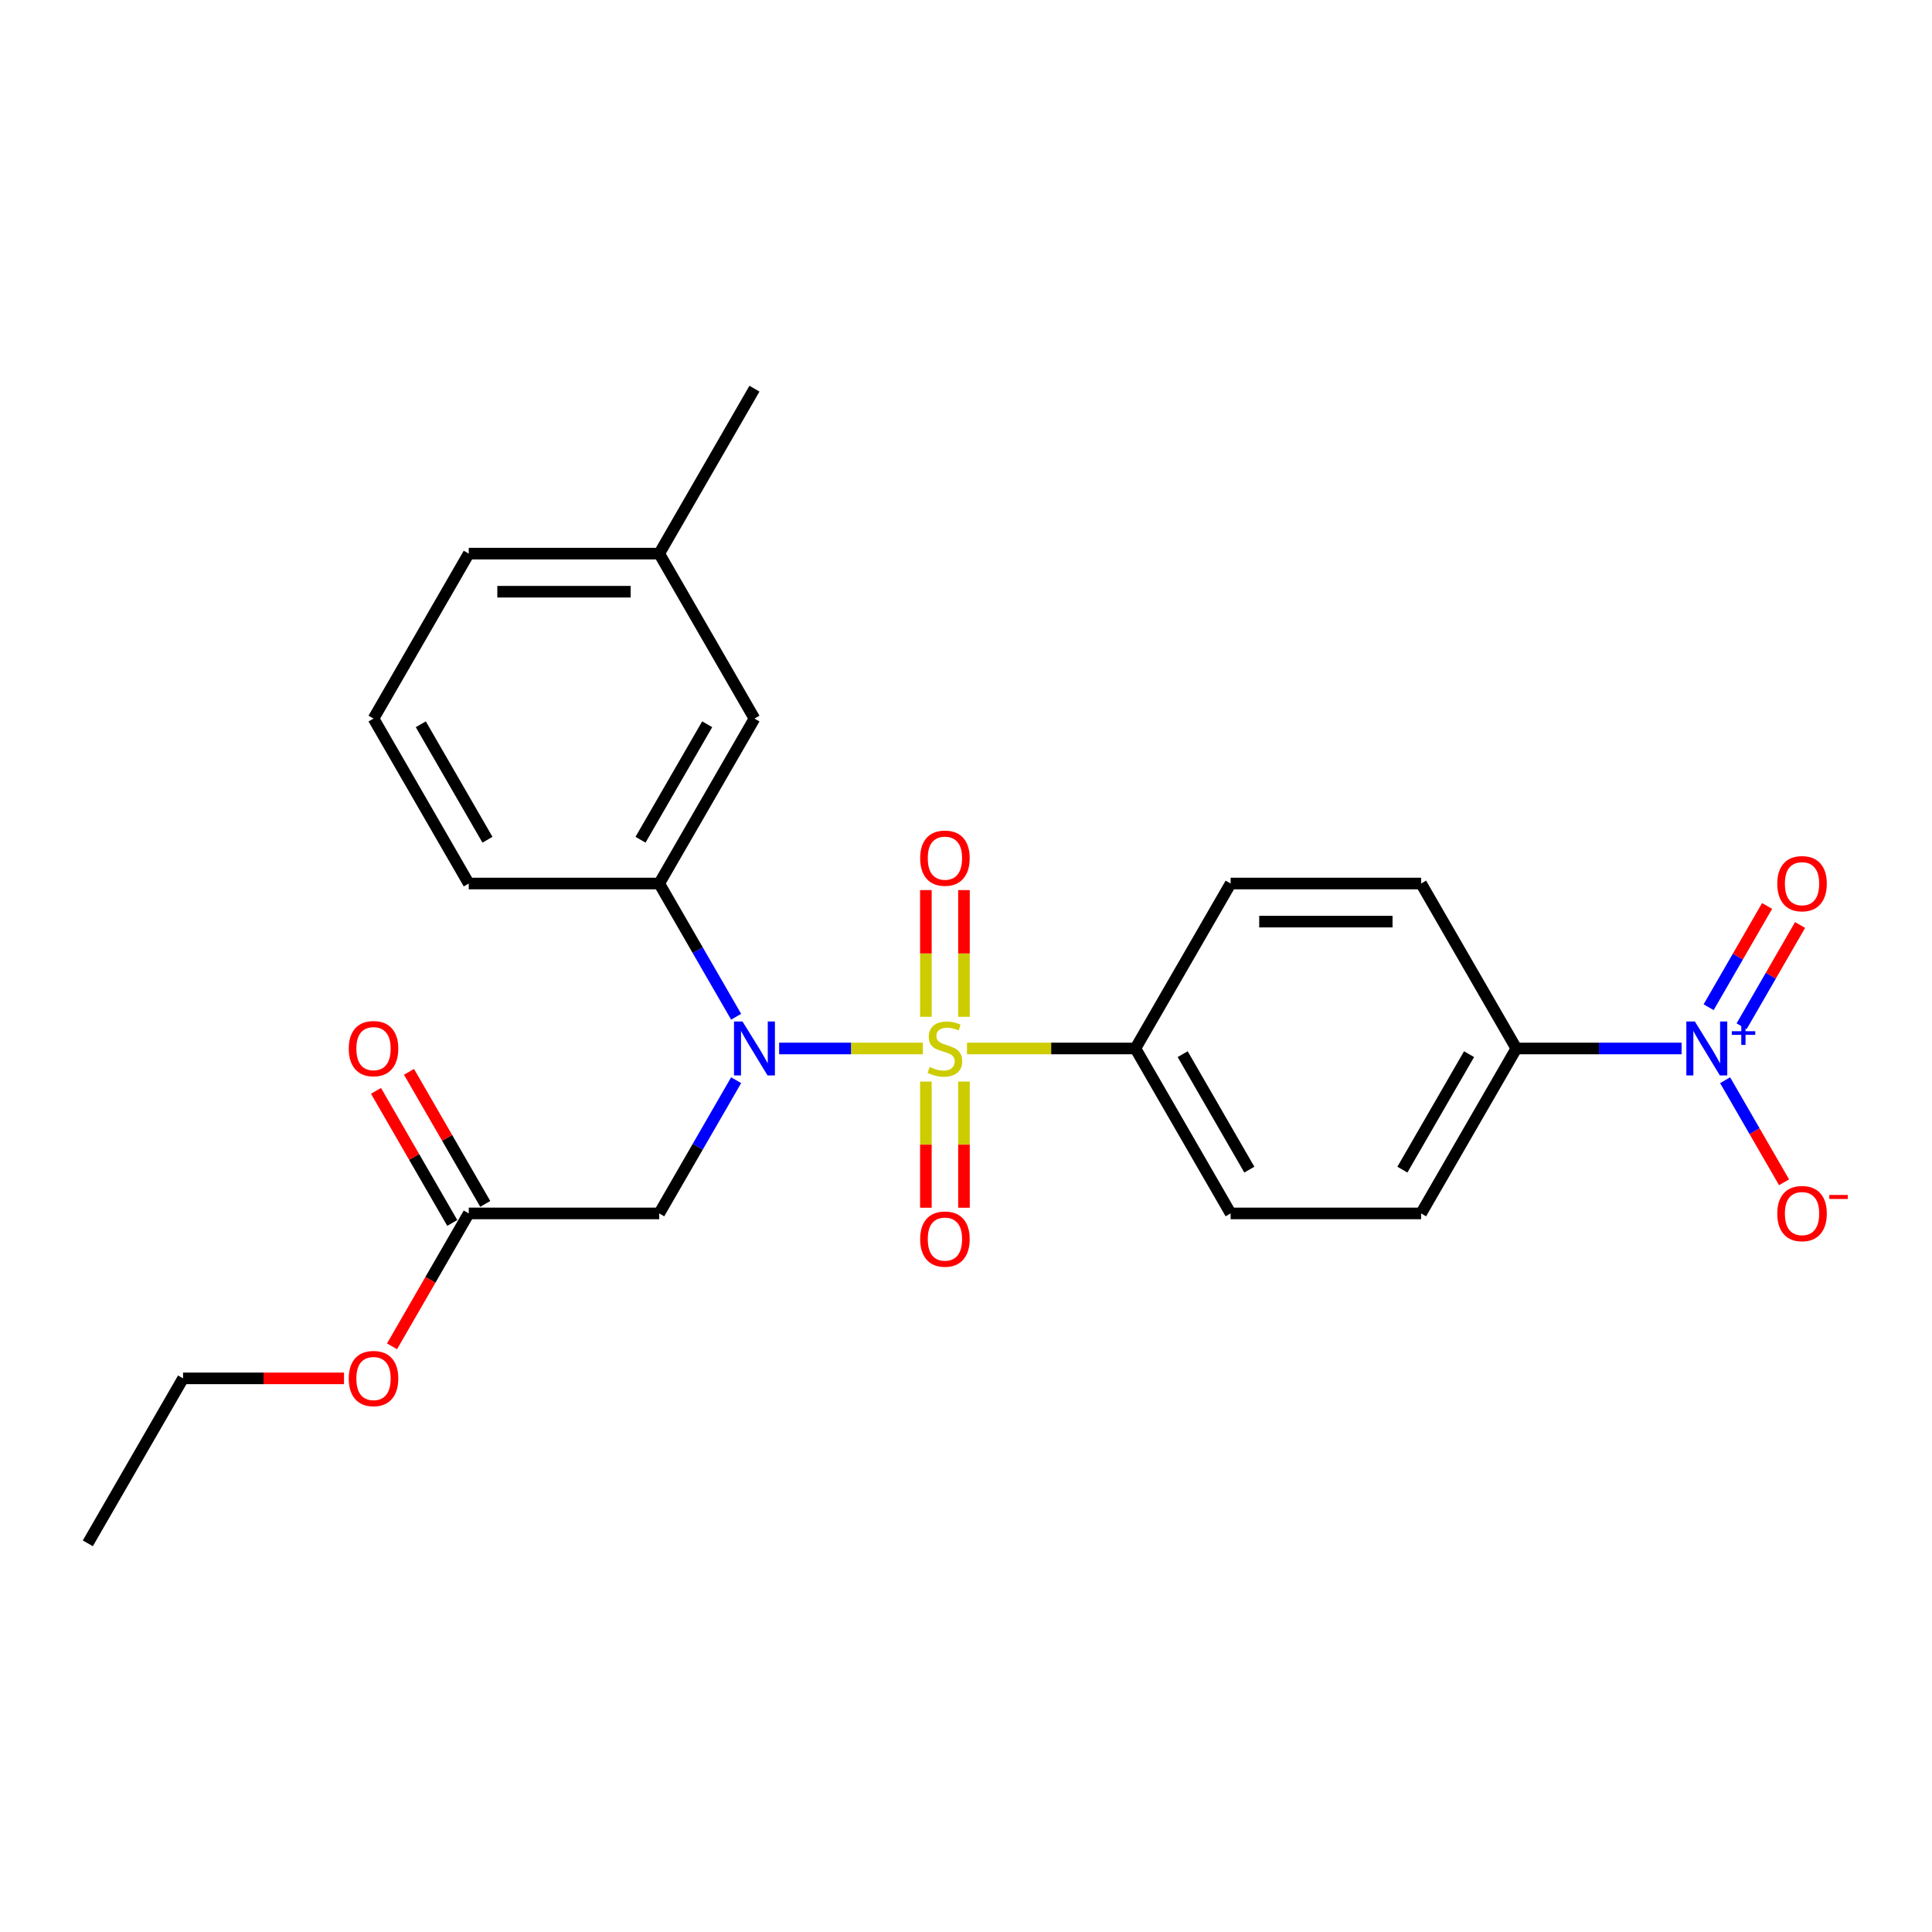 <?xml version='1.0' encoding='iso-8859-1'?>
<svg version='1.1' baseProfile='full'
              xmlns='http://www.w3.org/2000/svg'
                      xmlns:rdkit='http://www.rdkit.org/xml'
                      xmlns:xlink='http://www.w3.org/1999/xlink'
                  xml:space='preserve'
width='1000px' height='1000px' viewBox='0 0 1000 1000'>
<!-- END OF HEADER -->
<rect style='opacity:1.0;fill:#FFFFFF;stroke:none' width='1000' height='1000' x='0' y='0'> </rect>
<path class='bond-0' d='M 477.677,542.689 L 440.475,542.689' style='fill:none;fill-rule:evenodd;stroke:#CCCC00;stroke-width:6px;stroke-linecap:butt;stroke-linejoin:miter;stroke-opacity:1' />
<path class='bond-0' d='M 440.475,542.689 L 403.274,542.689' style='fill:none;fill-rule:evenodd;stroke:#0000FF;stroke-width:6px;stroke-linecap:butt;stroke-linejoin:miter;stroke-opacity:1' />
<path class='bond-4' d='M 500.509,542.689 L 544.094,542.689' style='fill:none;fill-rule:evenodd;stroke:#CCCC00;stroke-width:6px;stroke-linecap:butt;stroke-linejoin:miter;stroke-opacity:1' />
<path class='bond-4' d='M 544.094,542.689 L 587.679,542.689' style='fill:none;fill-rule:evenodd;stroke:#000000;stroke-width:6px;stroke-linecap:butt;stroke-linejoin:miter;stroke-opacity:1' />
<path class='bond-5' d='M 498.952,526.304 L 498.952,493.507' style='fill:none;fill-rule:evenodd;stroke:#CCCC00;stroke-width:6px;stroke-linecap:butt;stroke-linejoin:miter;stroke-opacity:1' />
<path class='bond-5' d='M 498.952,493.507 L 498.952,460.709' style='fill:none;fill-rule:evenodd;stroke:#FF0000;stroke-width:6px;stroke-linecap:butt;stroke-linejoin:miter;stroke-opacity:1' />
<path class='bond-5' d='M 479.234,526.304 L 479.234,493.507' style='fill:none;fill-rule:evenodd;stroke:#CCCC00;stroke-width:6px;stroke-linecap:butt;stroke-linejoin:miter;stroke-opacity:1' />
<path class='bond-5' d='M 479.234,493.507 L 479.234,460.709' style='fill:none;fill-rule:evenodd;stroke:#FF0000;stroke-width:6px;stroke-linecap:butt;stroke-linejoin:miter;stroke-opacity:1' />
<path class='bond-6' d='M 479.234,559.823 L 479.234,592.473' style='fill:none;fill-rule:evenodd;stroke:#CCCC00;stroke-width:6px;stroke-linecap:butt;stroke-linejoin:miter;stroke-opacity:1' />
<path class='bond-6' d='M 479.234,592.473 L 479.234,625.122' style='fill:none;fill-rule:evenodd;stroke:#FF0000;stroke-width:6px;stroke-linecap:butt;stroke-linejoin:miter;stroke-opacity:1' />
<path class='bond-6' d='M 498.952,559.823 L 498.952,592.473' style='fill:none;fill-rule:evenodd;stroke:#CCCC00;stroke-width:6px;stroke-linecap:butt;stroke-linejoin:miter;stroke-opacity:1' />
<path class='bond-6' d='M 498.952,592.473 L 498.952,625.122' style='fill:none;fill-rule:evenodd;stroke:#FF0000;stroke-width:6px;stroke-linecap:butt;stroke-linejoin:miter;stroke-opacity:1' />
<path class='bond-2' d='M 381.024,559.114 L 361.119,593.591' style='fill:none;fill-rule:evenodd;stroke:#0000FF;stroke-width:6px;stroke-linecap:butt;stroke-linejoin:miter;stroke-opacity:1' />
<path class='bond-2' d='M 361.119,593.591 L 341.214,628.067' style='fill:none;fill-rule:evenodd;stroke:#000000;stroke-width:6px;stroke-linecap:butt;stroke-linejoin:miter;stroke-opacity:1' />
<path class='bond-3' d='M 381.024,526.265 L 361.119,491.788' style='fill:none;fill-rule:evenodd;stroke:#0000FF;stroke-width:6px;stroke-linecap:butt;stroke-linejoin:miter;stroke-opacity:1' />
<path class='bond-3' d='M 361.119,491.788 L 341.214,457.311' style='fill:none;fill-rule:evenodd;stroke:#000000;stroke-width:6px;stroke-linecap:butt;stroke-linejoin:miter;stroke-opacity:1' />
<path class='bond-1' d='M 870.386,542.689 L 827.619,542.689' style='fill:none;fill-rule:evenodd;stroke:#0000FF;stroke-width:6px;stroke-linecap:butt;stroke-linejoin:miter;stroke-opacity:1' />
<path class='bond-1' d='M 827.619,542.689 L 784.852,542.689' style='fill:none;fill-rule:evenodd;stroke:#000000;stroke-width:6px;stroke-linecap:butt;stroke-linejoin:miter;stroke-opacity:1' />
<path class='bond-9' d='M 892.921,559.114 L 908.176,585.536' style='fill:none;fill-rule:evenodd;stroke:#0000FF;stroke-width:6px;stroke-linecap:butt;stroke-linejoin:miter;stroke-opacity:1' />
<path class='bond-9' d='M 908.176,585.536 L 923.432,611.959' style='fill:none;fill-rule:evenodd;stroke:#FF0000;stroke-width:6px;stroke-linecap:butt;stroke-linejoin:miter;stroke-opacity:1' />
<path class='bond-10' d='M 901.459,531.194 L 916.589,504.988' style='fill:none;fill-rule:evenodd;stroke:#0000FF;stroke-width:6px;stroke-linecap:butt;stroke-linejoin:miter;stroke-opacity:1' />
<path class='bond-10' d='M 916.589,504.988 L 931.719,478.782' style='fill:none;fill-rule:evenodd;stroke:#FF0000;stroke-width:6px;stroke-linecap:butt;stroke-linejoin:miter;stroke-opacity:1' />
<path class='bond-10' d='M 884.383,521.335 L 899.513,495.129' style='fill:none;fill-rule:evenodd;stroke:#0000FF;stroke-width:6px;stroke-linecap:butt;stroke-linejoin:miter;stroke-opacity:1' />
<path class='bond-10' d='M 899.513,495.129 L 914.643,468.923' style='fill:none;fill-rule:evenodd;stroke:#FF0000;stroke-width:6px;stroke-linecap:butt;stroke-linejoin:miter;stroke-opacity:1' />
<path class='bond-7' d='M 341.214,628.067 L 242.627,628.067' style='fill:none;fill-rule:evenodd;stroke:#000000;stroke-width:6px;stroke-linecap:butt;stroke-linejoin:miter;stroke-opacity:1' />
<path class='bond-11' d='M 341.214,457.311 L 390.507,371.933' style='fill:none;fill-rule:evenodd;stroke:#000000;stroke-width:6px;stroke-linecap:butt;stroke-linejoin:miter;stroke-opacity:1' />
<path class='bond-11' d='M 331.532,434.645 L 366.037,374.881' style='fill:none;fill-rule:evenodd;stroke:#000000;stroke-width:6px;stroke-linecap:butt;stroke-linejoin:miter;stroke-opacity:1' />
<path class='bond-19' d='M 341.214,457.311 L 242.627,457.311' style='fill:none;fill-rule:evenodd;stroke:#000000;stroke-width:6px;stroke-linecap:butt;stroke-linejoin:miter;stroke-opacity:1' />
<path class='bond-13' d='M 587.679,542.689 L 636.973,457.311' style='fill:none;fill-rule:evenodd;stroke:#000000;stroke-width:6px;stroke-linecap:butt;stroke-linejoin:miter;stroke-opacity:1' />
<path class='bond-14' d='M 587.679,542.689 L 636.973,628.067' style='fill:none;fill-rule:evenodd;stroke:#000000;stroke-width:6px;stroke-linecap:butt;stroke-linejoin:miter;stroke-opacity:1' />
<path class='bond-14' d='M 612.149,545.637 L 646.654,605.402' style='fill:none;fill-rule:evenodd;stroke:#000000;stroke-width:6px;stroke-linecap:butt;stroke-linejoin:miter;stroke-opacity:1' />
<path class='bond-12' d='M 251.165,623.138 L 231.431,588.957' style='fill:none;fill-rule:evenodd;stroke:#000000;stroke-width:6px;stroke-linecap:butt;stroke-linejoin:miter;stroke-opacity:1' />
<path class='bond-12' d='M 231.431,588.957 L 211.696,554.776' style='fill:none;fill-rule:evenodd;stroke:#FF0000;stroke-width:6px;stroke-linecap:butt;stroke-linejoin:miter;stroke-opacity:1' />
<path class='bond-12' d='M 234.089,632.997 L 214.355,598.816' style='fill:none;fill-rule:evenodd;stroke:#000000;stroke-width:6px;stroke-linecap:butt;stroke-linejoin:miter;stroke-opacity:1' />
<path class='bond-12' d='M 214.355,598.816 L 194.62,564.634' style='fill:none;fill-rule:evenodd;stroke:#FF0000;stroke-width:6px;stroke-linecap:butt;stroke-linejoin:miter;stroke-opacity:1' />
<path class='bond-18' d='M 242.627,628.067 L 222.768,662.465' style='fill:none;fill-rule:evenodd;stroke:#000000;stroke-width:6px;stroke-linecap:butt;stroke-linejoin:miter;stroke-opacity:1' />
<path class='bond-18' d='M 222.768,662.465 L 202.908,696.863' style='fill:none;fill-rule:evenodd;stroke:#FF0000;stroke-width:6px;stroke-linecap:butt;stroke-linejoin:miter;stroke-opacity:1' />
<path class='bond-8' d='M 784.852,542.689 L 735.559,628.067' style='fill:none;fill-rule:evenodd;stroke:#000000;stroke-width:6px;stroke-linecap:butt;stroke-linejoin:miter;stroke-opacity:1' />
<path class='bond-8' d='M 760.382,545.637 L 725.877,605.402' style='fill:none;fill-rule:evenodd;stroke:#000000;stroke-width:6px;stroke-linecap:butt;stroke-linejoin:miter;stroke-opacity:1' />
<path class='bond-25' d='M 784.852,542.689 L 735.559,457.311' style='fill:none;fill-rule:evenodd;stroke:#000000;stroke-width:6px;stroke-linecap:butt;stroke-linejoin:miter;stroke-opacity:1' />
<path class='bond-17' d='M 390.507,371.933 L 341.214,286.554' style='fill:none;fill-rule:evenodd;stroke:#000000;stroke-width:6px;stroke-linecap:butt;stroke-linejoin:miter;stroke-opacity:1' />
<path class='bond-16' d='M 636.973,457.311 L 735.559,457.311' style='fill:none;fill-rule:evenodd;stroke:#000000;stroke-width:6px;stroke-linecap:butt;stroke-linejoin:miter;stroke-opacity:1' />
<path class='bond-16' d='M 651.76,477.028 L 720.771,477.028' style='fill:none;fill-rule:evenodd;stroke:#000000;stroke-width:6px;stroke-linecap:butt;stroke-linejoin:miter;stroke-opacity:1' />
<path class='bond-15' d='M 636.973,628.067 L 735.559,628.067' style='fill:none;fill-rule:evenodd;stroke:#000000;stroke-width:6px;stroke-linecap:butt;stroke-linejoin:miter;stroke-opacity:1' />
<path class='bond-23' d='M 341.214,286.554 L 390.507,201.176' style='fill:none;fill-rule:evenodd;stroke:#000000;stroke-width:6px;stroke-linecap:butt;stroke-linejoin:miter;stroke-opacity:1' />
<path class='bond-26' d='M 341.214,286.554 L 242.627,286.554' style='fill:none;fill-rule:evenodd;stroke:#000000;stroke-width:6px;stroke-linecap:butt;stroke-linejoin:miter;stroke-opacity:1' />
<path class='bond-26' d='M 326.426,306.272 L 257.415,306.272' style='fill:none;fill-rule:evenodd;stroke:#000000;stroke-width:6px;stroke-linecap:butt;stroke-linejoin:miter;stroke-opacity:1' />
<path class='bond-22' d='M 178.053,713.446 L 136.4,713.446' style='fill:none;fill-rule:evenodd;stroke:#FF0000;stroke-width:6px;stroke-linecap:butt;stroke-linejoin:miter;stroke-opacity:1' />
<path class='bond-22' d='M 136.4,713.446 L 94.748,713.446' style='fill:none;fill-rule:evenodd;stroke:#000000;stroke-width:6px;stroke-linecap:butt;stroke-linejoin:miter;stroke-opacity:1' />
<path class='bond-20' d='M 242.627,457.311 L 193.334,371.933' style='fill:none;fill-rule:evenodd;stroke:#000000;stroke-width:6px;stroke-linecap:butt;stroke-linejoin:miter;stroke-opacity:1' />
<path class='bond-20' d='M 252.309,434.645 L 217.804,374.881' style='fill:none;fill-rule:evenodd;stroke:#000000;stroke-width:6px;stroke-linecap:butt;stroke-linejoin:miter;stroke-opacity:1' />
<path class='bond-21' d='M 193.334,371.933 L 242.627,286.554' style='fill:none;fill-rule:evenodd;stroke:#000000;stroke-width:6px;stroke-linecap:butt;stroke-linejoin:miter;stroke-opacity:1' />
<path class='bond-24' d='M 94.748,713.446 L 45.455,798.824' style='fill:none;fill-rule:evenodd;stroke:#000000;stroke-width:6px;stroke-linecap:butt;stroke-linejoin:miter;stroke-opacity:1' />
<path  class='atom-0' d='M 481.206 552.272
Q 481.522 552.39, 482.823 552.942
Q 484.124 553.494, 485.544 553.849
Q 487.003 554.165, 488.423 554.165
Q 491.065 554.165, 492.603 552.903
Q 494.141 551.601, 494.141 549.354
Q 494.141 547.816, 493.352 546.869
Q 492.603 545.923, 491.42 545.41
Q 490.237 544.897, 488.265 544.306
Q 485.781 543.557, 484.282 542.847
Q 482.823 542.137, 481.758 540.639
Q 480.733 539.14, 480.733 536.616
Q 480.733 533.107, 483.099 530.938
Q 485.505 528.769, 490.237 528.769
Q 493.47 528.769, 497.138 530.307
L 496.231 533.343
Q 492.879 531.963, 490.355 531.963
Q 487.634 531.963, 486.135 533.107
Q 484.637 534.211, 484.676 536.143
Q 484.676 537.642, 485.426 538.549
Q 486.214 539.456, 487.318 539.968
Q 488.462 540.481, 490.355 541.072
Q 492.879 541.861, 494.377 542.65
Q 495.876 543.438, 496.941 545.055
Q 498.045 546.633, 498.045 549.354
Q 498.045 553.218, 495.442 555.308
Q 492.879 557.359, 488.58 557.359
Q 486.096 557.359, 484.203 556.807
Q 482.35 556.294, 480.141 555.387
L 481.206 552.272
' fill='#CCCC00'/>
<path  class='atom-1' d='M 384.335 528.729
L 393.484 543.517
Q 394.391 544.976, 395.85 547.618
Q 397.309 550.261, 397.388 550.418
L 397.388 528.729
L 401.095 528.729
L 401.095 556.649
L 397.27 556.649
L 387.451 540.481
Q 386.307 538.588, 385.084 536.419
Q 383.901 534.25, 383.547 533.58
L 383.547 556.649
L 379.919 556.649
L 379.919 528.729
L 384.335 528.729
' fill='#0000FF'/>
<path  class='atom-2' d='M 877.267 528.729
L 886.416 543.517
Q 887.323 544.976, 888.782 547.618
Q 890.241 550.261, 890.32 550.418
L 890.32 528.729
L 894.027 528.729
L 894.027 556.649
L 890.201 556.649
L 880.382 540.481
Q 879.239 538.588, 878.016 536.419
Q 876.833 534.25, 876.478 533.58
L 876.478 556.649
L 872.85 556.649
L 872.85 528.729
L 877.267 528.729
' fill='#0000FF'/>
<path  class='atom-2' d='M 896.369 533.762
L 901.288 533.762
L 901.288 528.583
L 903.474 528.583
L 903.474 533.762
L 908.523 533.762
L 908.523 535.636
L 903.474 535.636
L 903.474 540.841
L 901.288 540.841
L 901.288 535.636
L 896.369 535.636
L 896.369 533.762
' fill='#0000FF'/>
<path  class='atom-6' d='M 476.277 444.182
Q 476.277 437.478, 479.589 433.732
Q 482.902 429.985, 489.093 429.985
Q 495.284 429.985, 498.597 433.732
Q 501.909 437.478, 501.909 444.182
Q 501.909 450.964, 498.557 454.829
Q 495.205 458.654, 489.093 458.654
Q 482.941 458.654, 479.589 454.829
Q 476.277 451.004, 476.277 444.182
M 489.093 455.499
Q 493.352 455.499, 495.639 452.66
Q 497.966 449.781, 497.966 444.182
Q 497.966 438.7, 495.639 435.94
Q 493.352 433.14, 489.093 433.14
Q 484.834 433.14, 482.507 435.9
Q 480.22 438.661, 480.22 444.182
Q 480.22 449.821, 482.507 452.66
Q 484.834 455.499, 489.093 455.499
' fill='#FF0000'/>
<path  class='atom-7' d='M 476.277 641.354
Q 476.277 634.65, 479.589 630.904
Q 482.902 627.158, 489.093 627.158
Q 495.284 627.158, 498.597 630.904
Q 501.909 634.65, 501.909 641.354
Q 501.909 648.137, 498.557 652.002
Q 495.205 655.827, 489.093 655.827
Q 482.941 655.827, 479.589 652.002
Q 476.277 648.177, 476.277 641.354
M 489.093 652.672
Q 493.352 652.672, 495.639 649.833
Q 497.966 646.954, 497.966 641.354
Q 497.966 635.873, 495.639 633.113
Q 493.352 630.313, 489.093 630.313
Q 484.834 630.313, 482.507 633.073
Q 480.22 635.834, 480.22 641.354
Q 480.22 646.993, 482.507 649.833
Q 484.834 652.672, 489.093 652.672
' fill='#FF0000'/>
<path  class='atom-10' d='M 919.915 628.146
Q 919.915 621.442, 923.228 617.696
Q 926.54 613.95, 932.732 613.95
Q 938.923 613.95, 942.235 617.696
Q 945.548 621.442, 945.548 628.146
Q 945.548 634.929, 942.196 638.794
Q 938.844 642.619, 932.732 642.619
Q 926.58 642.619, 923.228 638.794
Q 919.915 634.968, 919.915 628.146
M 932.732 639.464
Q 936.99 639.464, 939.278 636.625
Q 941.604 633.746, 941.604 628.146
Q 941.604 622.665, 939.278 619.904
Q 936.99 617.105, 932.732 617.105
Q 928.473 617.105, 926.146 619.865
Q 923.859 622.625, 923.859 628.146
Q 923.859 633.785, 926.146 636.625
Q 928.473 639.464, 932.732 639.464
' fill='#FF0000'/>
<path  class='atom-10' d='M 946.849 618.507
L 956.401 618.507
L 956.401 620.589
L 946.849 620.589
L 946.849 618.507
' fill='#FF0000'/>
<path  class='atom-11' d='M 919.915 457.39
Q 919.915 450.686, 923.228 446.94
Q 926.54 443.193, 932.732 443.193
Q 938.923 443.193, 942.235 446.94
Q 945.548 450.686, 945.548 457.39
Q 945.548 464.172, 942.196 468.037
Q 938.844 471.862, 932.732 471.862
Q 926.58 471.862, 923.228 468.037
Q 919.915 464.212, 919.915 457.39
M 932.732 468.707
Q 936.99 468.707, 939.278 465.868
Q 941.604 462.989, 941.604 457.39
Q 941.604 451.908, 939.278 449.148
Q 936.99 446.348, 932.732 446.348
Q 928.473 446.348, 926.146 449.108
Q 923.859 451.869, 923.859 457.39
Q 923.859 463.029, 926.146 465.868
Q 928.473 468.707, 932.732 468.707
' fill='#FF0000'/>
<path  class='atom-13' d='M 180.518 542.768
Q 180.518 536.064, 183.83 532.318
Q 187.143 528.572, 193.334 528.572
Q 199.525 528.572, 202.838 532.318
Q 206.15 536.064, 206.15 542.768
Q 206.15 549.551, 202.798 553.415
Q 199.446 557.24, 193.334 557.24
Q 187.182 557.24, 183.83 553.415
Q 180.518 549.59, 180.518 542.768
M 193.334 554.086
Q 197.593 554.086, 199.88 551.246
Q 202.207 548.368, 202.207 542.768
Q 202.207 537.287, 199.88 534.526
Q 197.593 531.726, 193.334 531.726
Q 189.075 531.726, 186.748 534.487
Q 184.461 537.247, 184.461 542.768
Q 184.461 548.407, 186.748 551.246
Q 189.075 554.086, 193.334 554.086
' fill='#FF0000'/>
<path  class='atom-19' d='M 180.518 713.525
Q 180.518 706.821, 183.83 703.074
Q 187.143 699.328, 193.334 699.328
Q 199.525 699.328, 202.838 703.074
Q 206.15 706.821, 206.15 713.525
Q 206.15 720.307, 202.798 724.172
Q 199.446 727.997, 193.334 727.997
Q 187.182 727.997, 183.83 724.172
Q 180.518 720.347, 180.518 713.525
M 193.334 724.842
Q 197.593 724.842, 199.88 722.003
Q 202.207 719.124, 202.207 713.525
Q 202.207 708.043, 199.88 705.283
Q 197.593 702.483, 193.334 702.483
Q 189.075 702.483, 186.748 705.243
Q 184.461 708.004, 184.461 713.525
Q 184.461 719.164, 186.748 722.003
Q 189.075 724.842, 193.334 724.842
' fill='#FF0000'/>
</svg>
